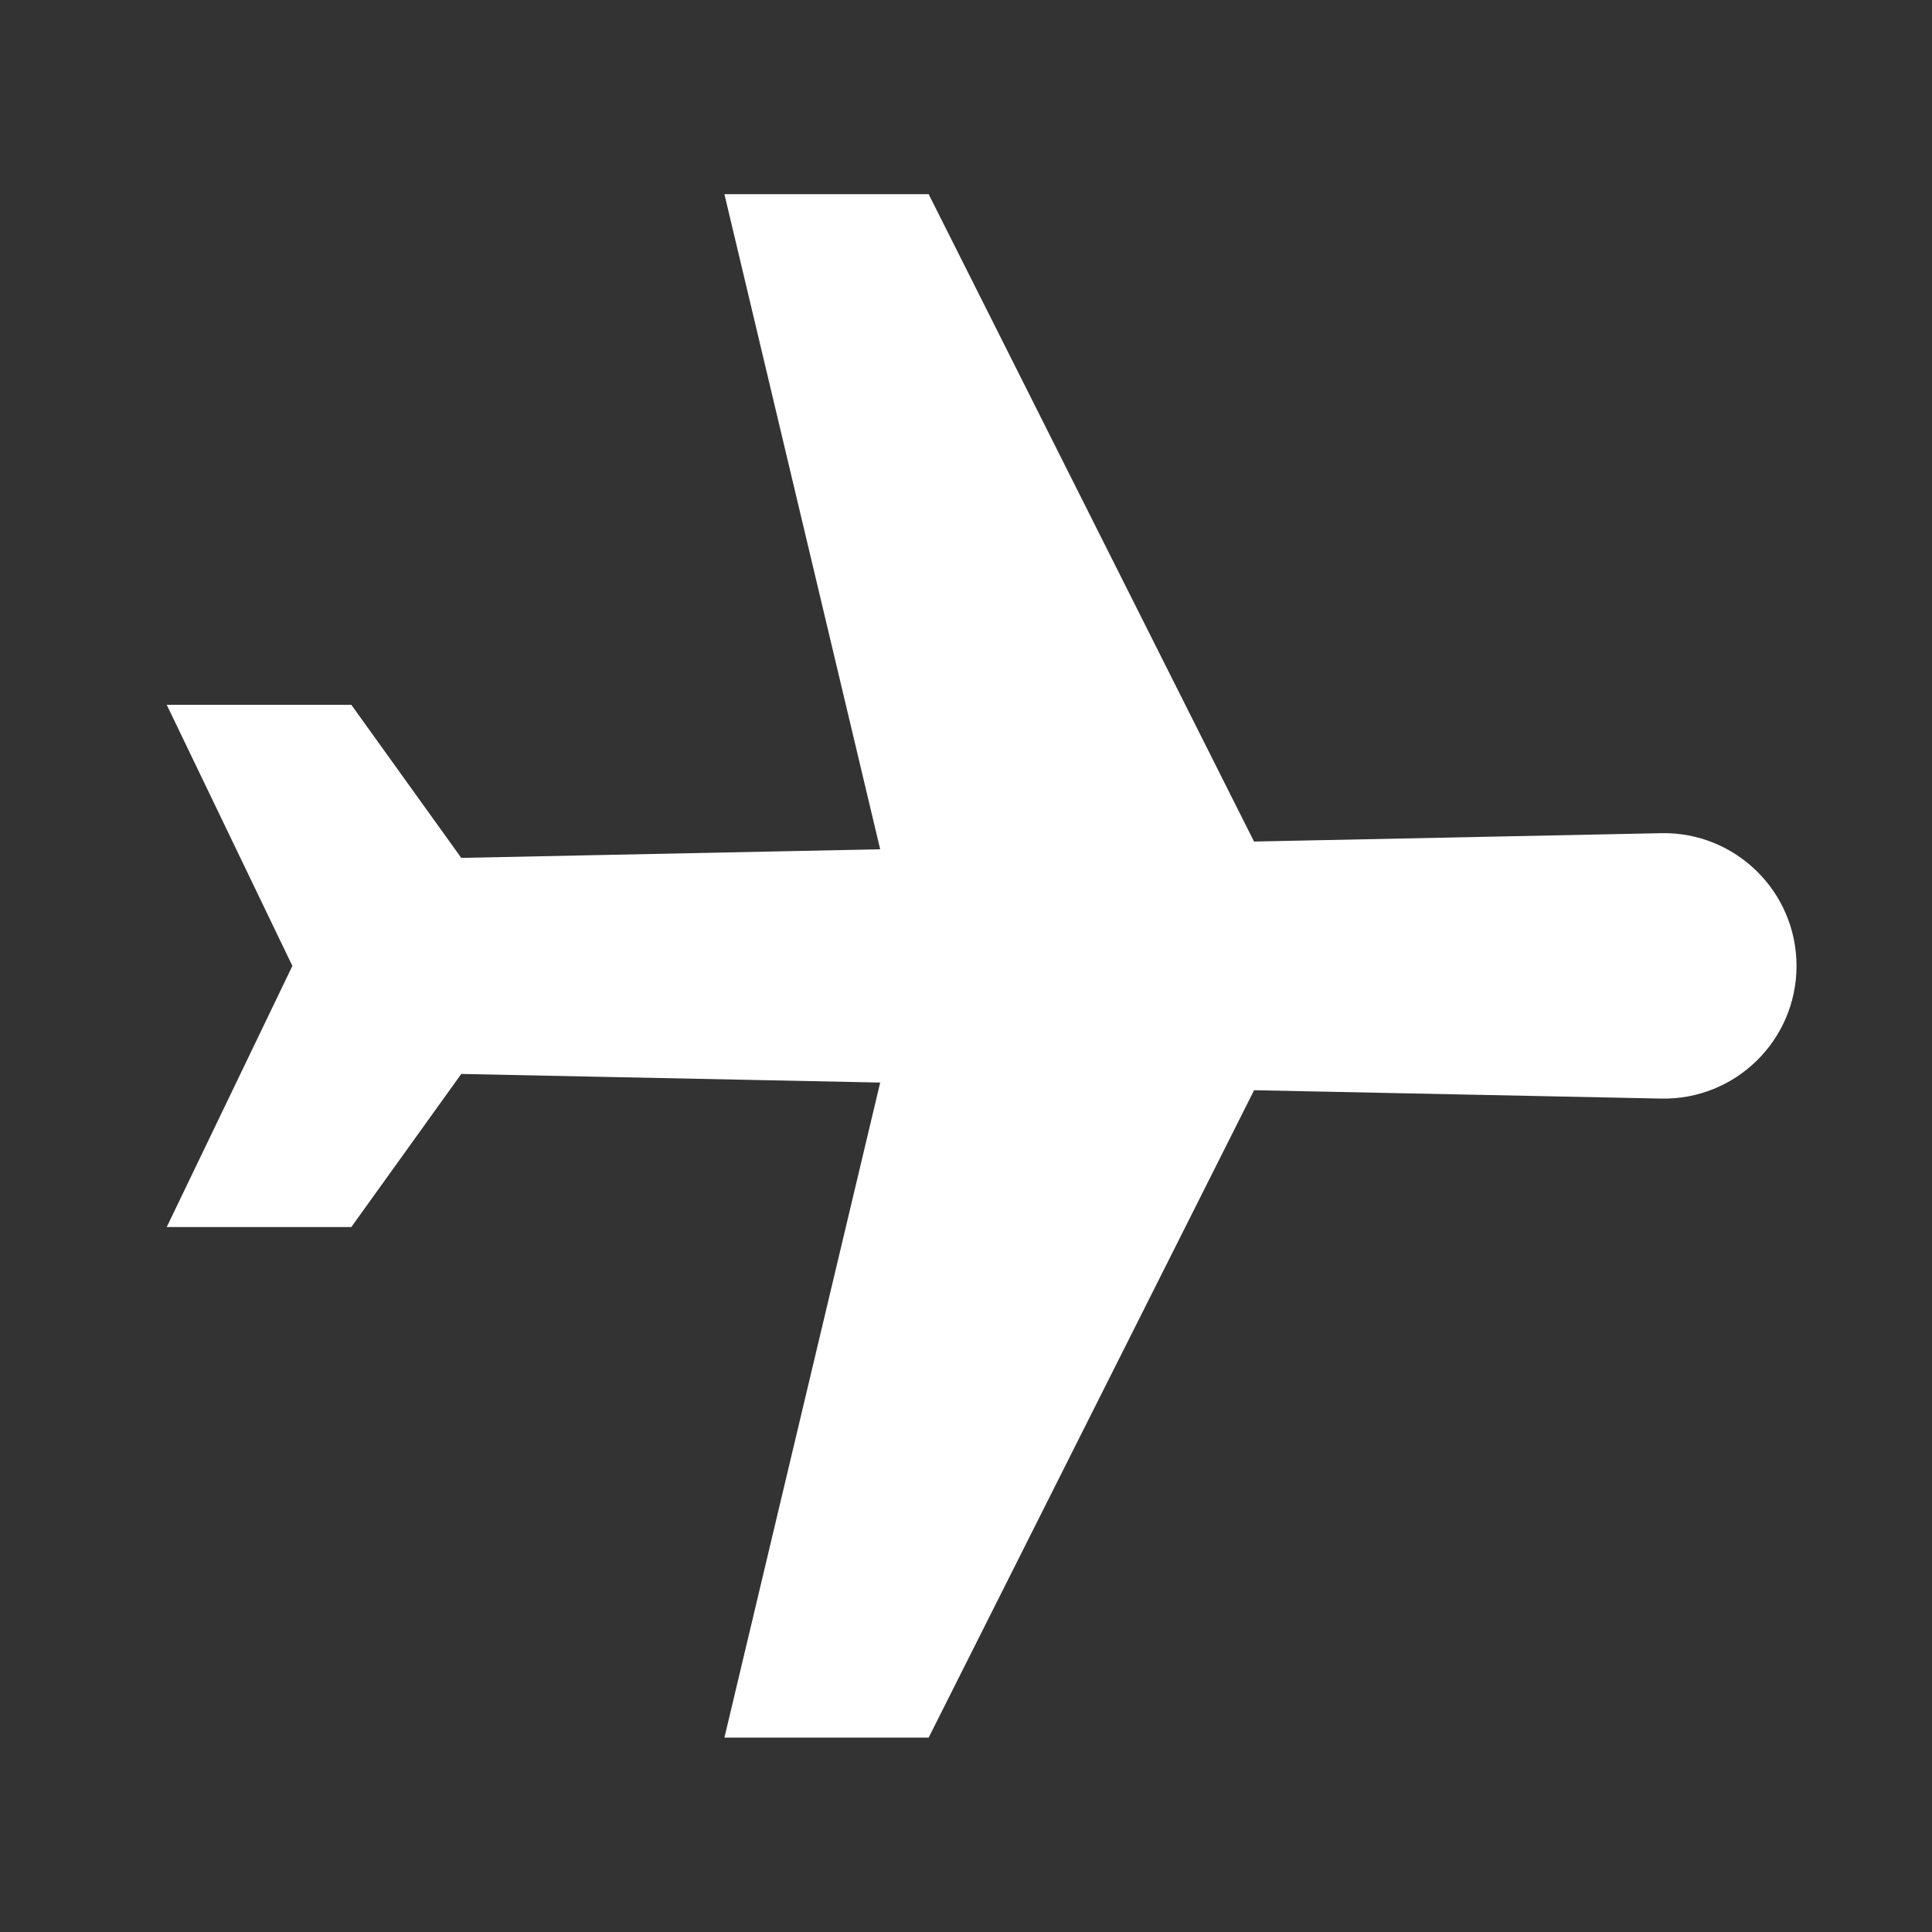 <svg width="24" height="24" viewBox="0 0 24 24" fill="none" xmlns="http://www.w3.org/2000/svg">
<rect x="0" y="0" width="24" height="24" fill="#333333" stroke="none"/>
<path d="M22.317 11.999C22.317 11.075 21.558 10.331 20.635 10.35L15.578 10.454L11.536 2.412L8.999 2.412L10.934 10.55L5.73 10.657L4.364 8.755L2.071 8.755L3.632 11.999L2.071 15.243L4.364 15.243L5.73 13.341L10.934 13.448L8.999 21.585L11.536 21.585L15.579 13.543L20.635 13.647C21.558 13.666 22.317 12.923 22.317 11.999Z" fill="white"/>
</svg>
